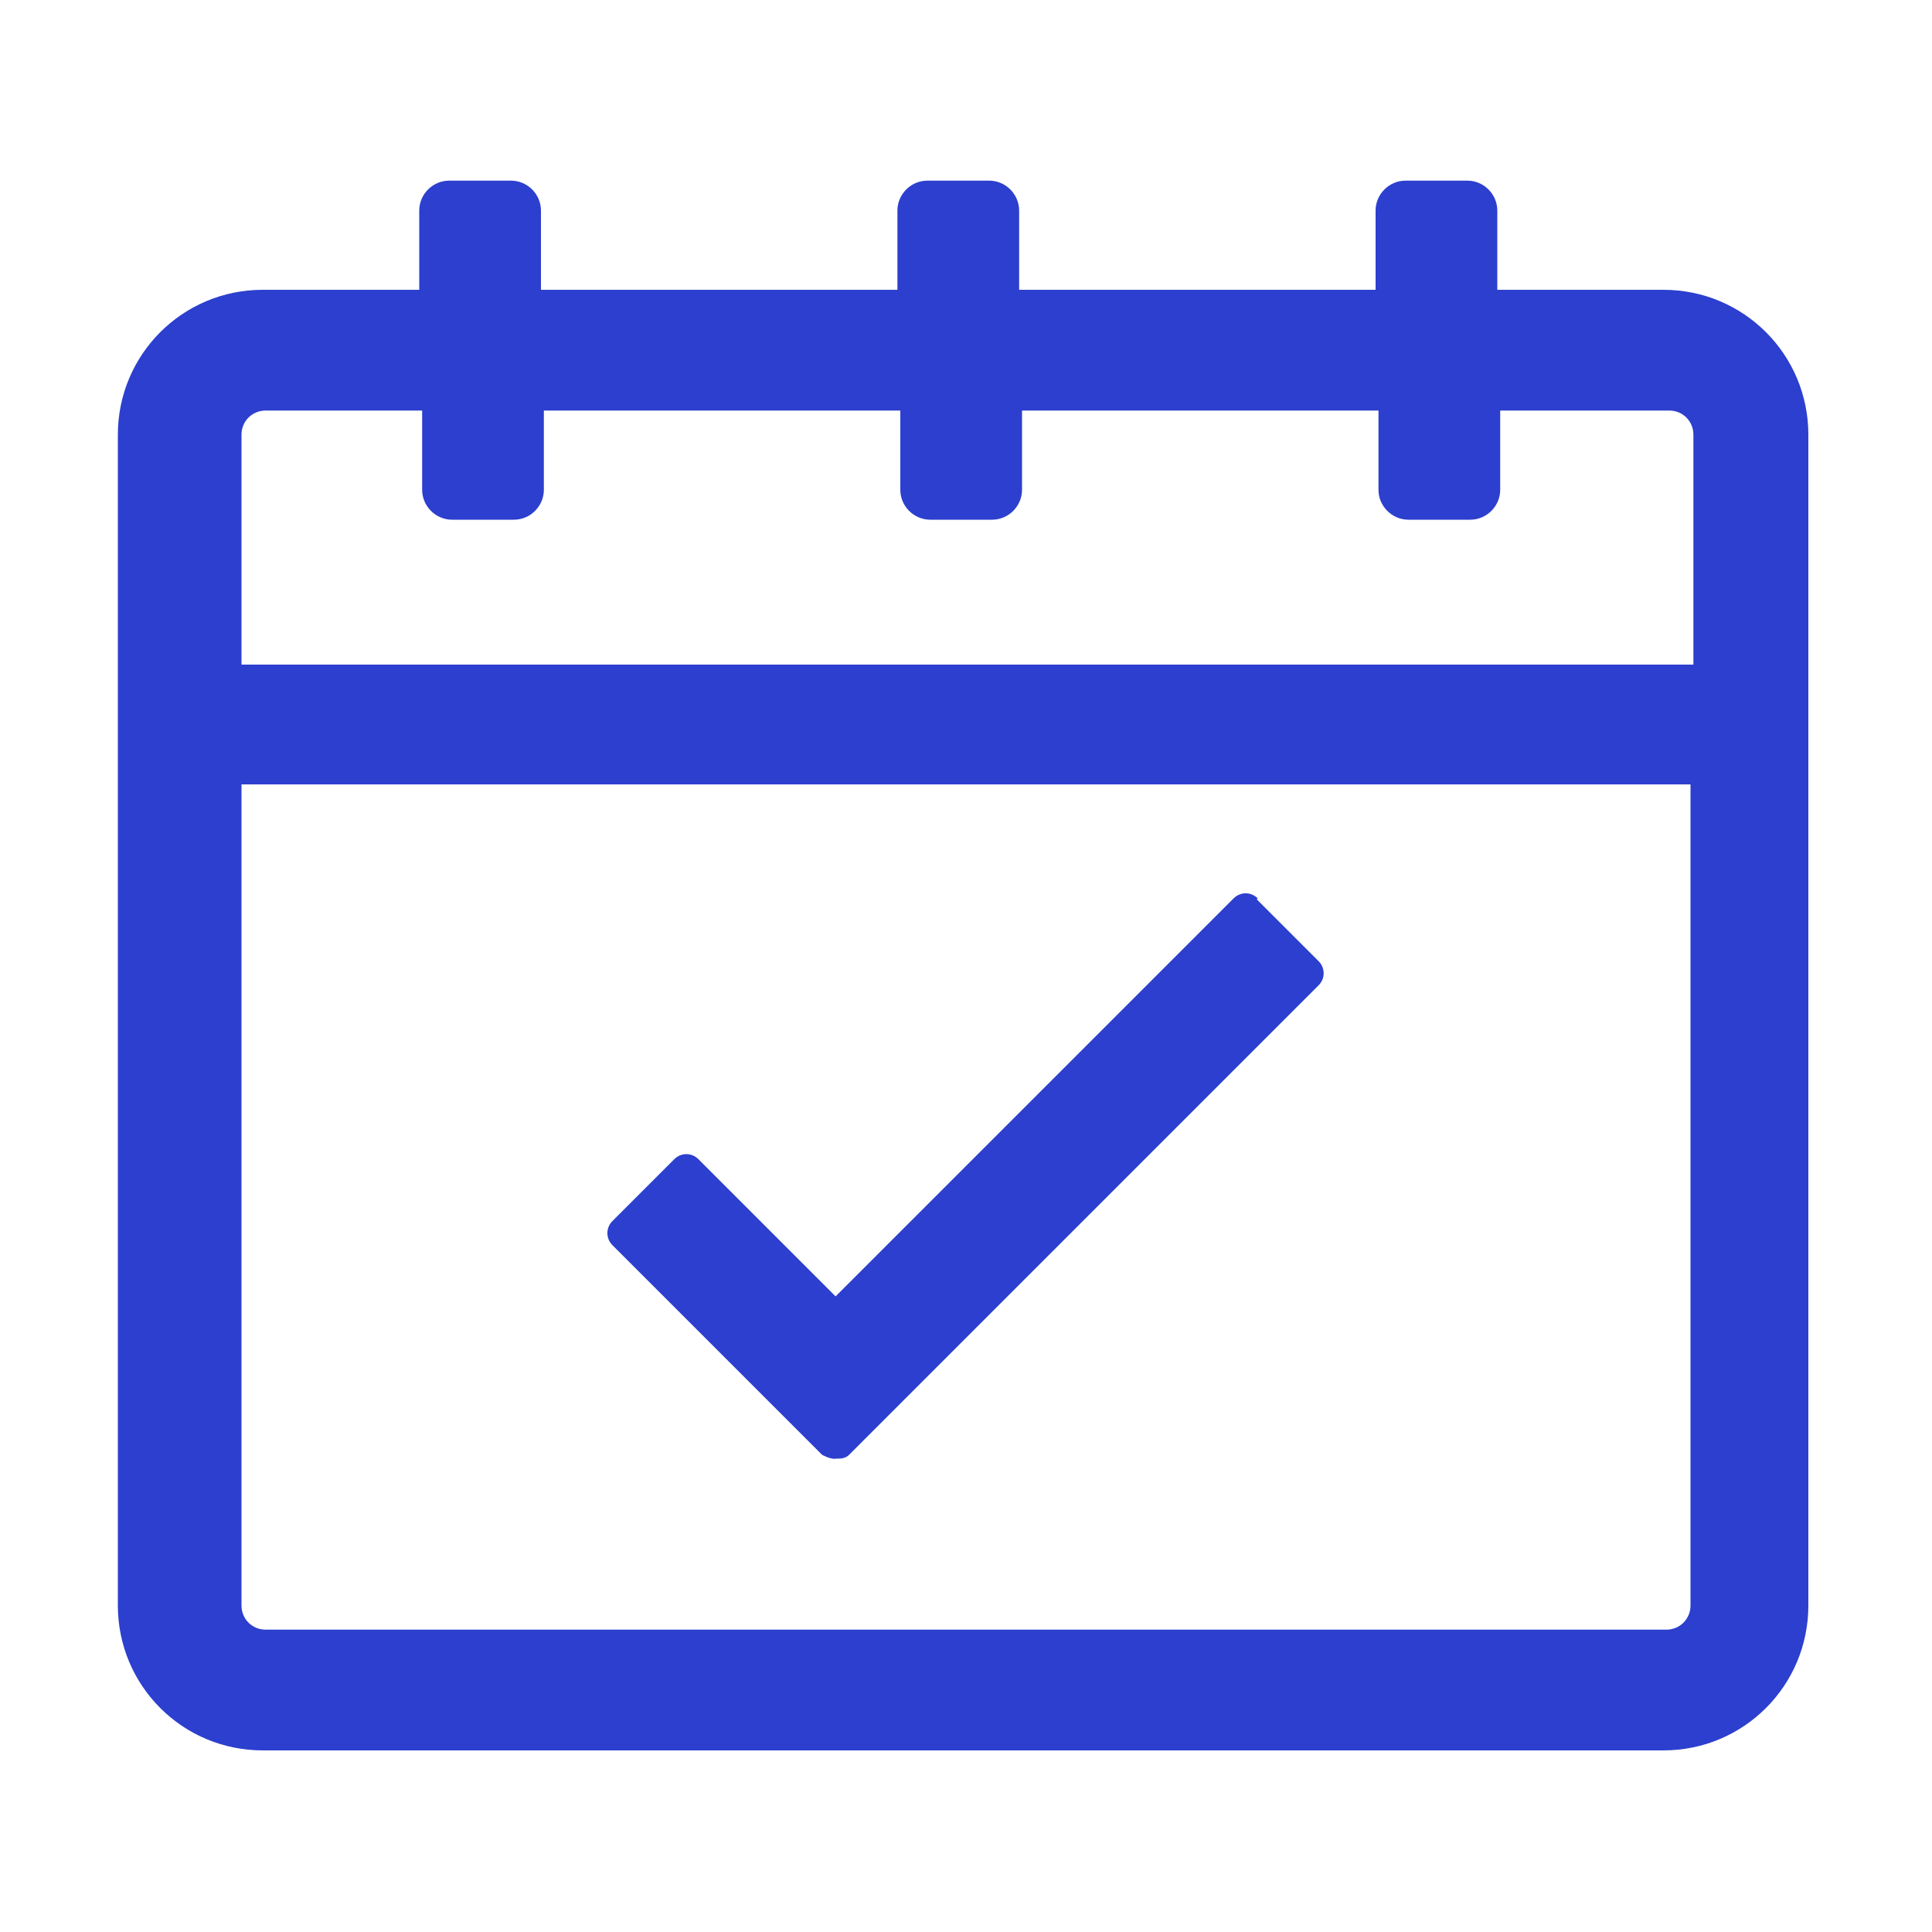 <svg width="36" height="36" viewBox="0 0 36 36" fill="none" xmlns="http://www.w3.org/2000/svg">
<path fill-rule="evenodd" clip-rule="evenodd" d="M30.996 5.4H27.9V3.924C27.9 3.618 27.648 3.366 27.342 3.366H26.19C25.884 3.366 25.632 3.618 25.632 3.924V5.4H18.99V3.924C18.99 3.618 18.738 3.366 18.432 3.366H17.28C16.974 3.366 16.722 3.618 16.722 3.924V5.4H10.08V3.924C10.08 3.618 9.828 3.366 9.522 3.366H8.37C8.064 3.366 7.812 3.618 7.812 3.924V5.4H4.896C3.402 5.4 2.196 6.606 2.196 8.1V29.916C2.196 31.41 3.402 32.616 4.896 32.616H30.996C32.49 32.616 33.696 31.41 33.696 29.916V8.1C33.696 6.606 32.49 5.4 30.996 5.4ZM4.95 7.65H7.866V9.126C7.866 9.432 8.118 9.684 8.424 9.684H9.576C9.882 9.684 10.134 9.432 10.134 9.126V7.65H16.776V9.126C16.776 9.432 17.028 9.684 17.334 9.684H18.486C18.792 9.684 19.044 9.432 19.044 9.126V7.65H25.686V9.126C25.686 9.432 25.938 9.684 26.244 9.684H27.396C27.702 9.684 27.954 9.432 27.954 9.126V7.65H31.104C31.356 7.65 31.554 7.848 31.554 8.1V12.384H4.5V8.1C4.5 7.848 4.698 7.65 4.95 7.65ZM4.95 30.366H31.05C31.302 30.366 31.5 30.168 31.5 29.916V14.616H4.5V29.916C4.5 30.168 4.698 30.366 4.95 30.366Z" fill="#2C3FCE"/>
<path d="M23.436 16.74C23.31 16.614 23.112 16.614 22.986 16.74L15.57 24.156L13.014 21.6C12.888 21.474 12.69 21.474 12.564 21.6L11.412 22.752C11.286 22.878 11.286 23.076 11.412 23.202L15.318 27.108C15.318 27.108 15.48 27.198 15.57 27.18C15.66 27.18 15.75 27.18 15.822 27.108L24.57 18.36C24.696 18.234 24.696 18.036 24.57 17.91L23.418 16.758L23.436 16.74Z" fill="#2C3FCE"/>
</svg>
